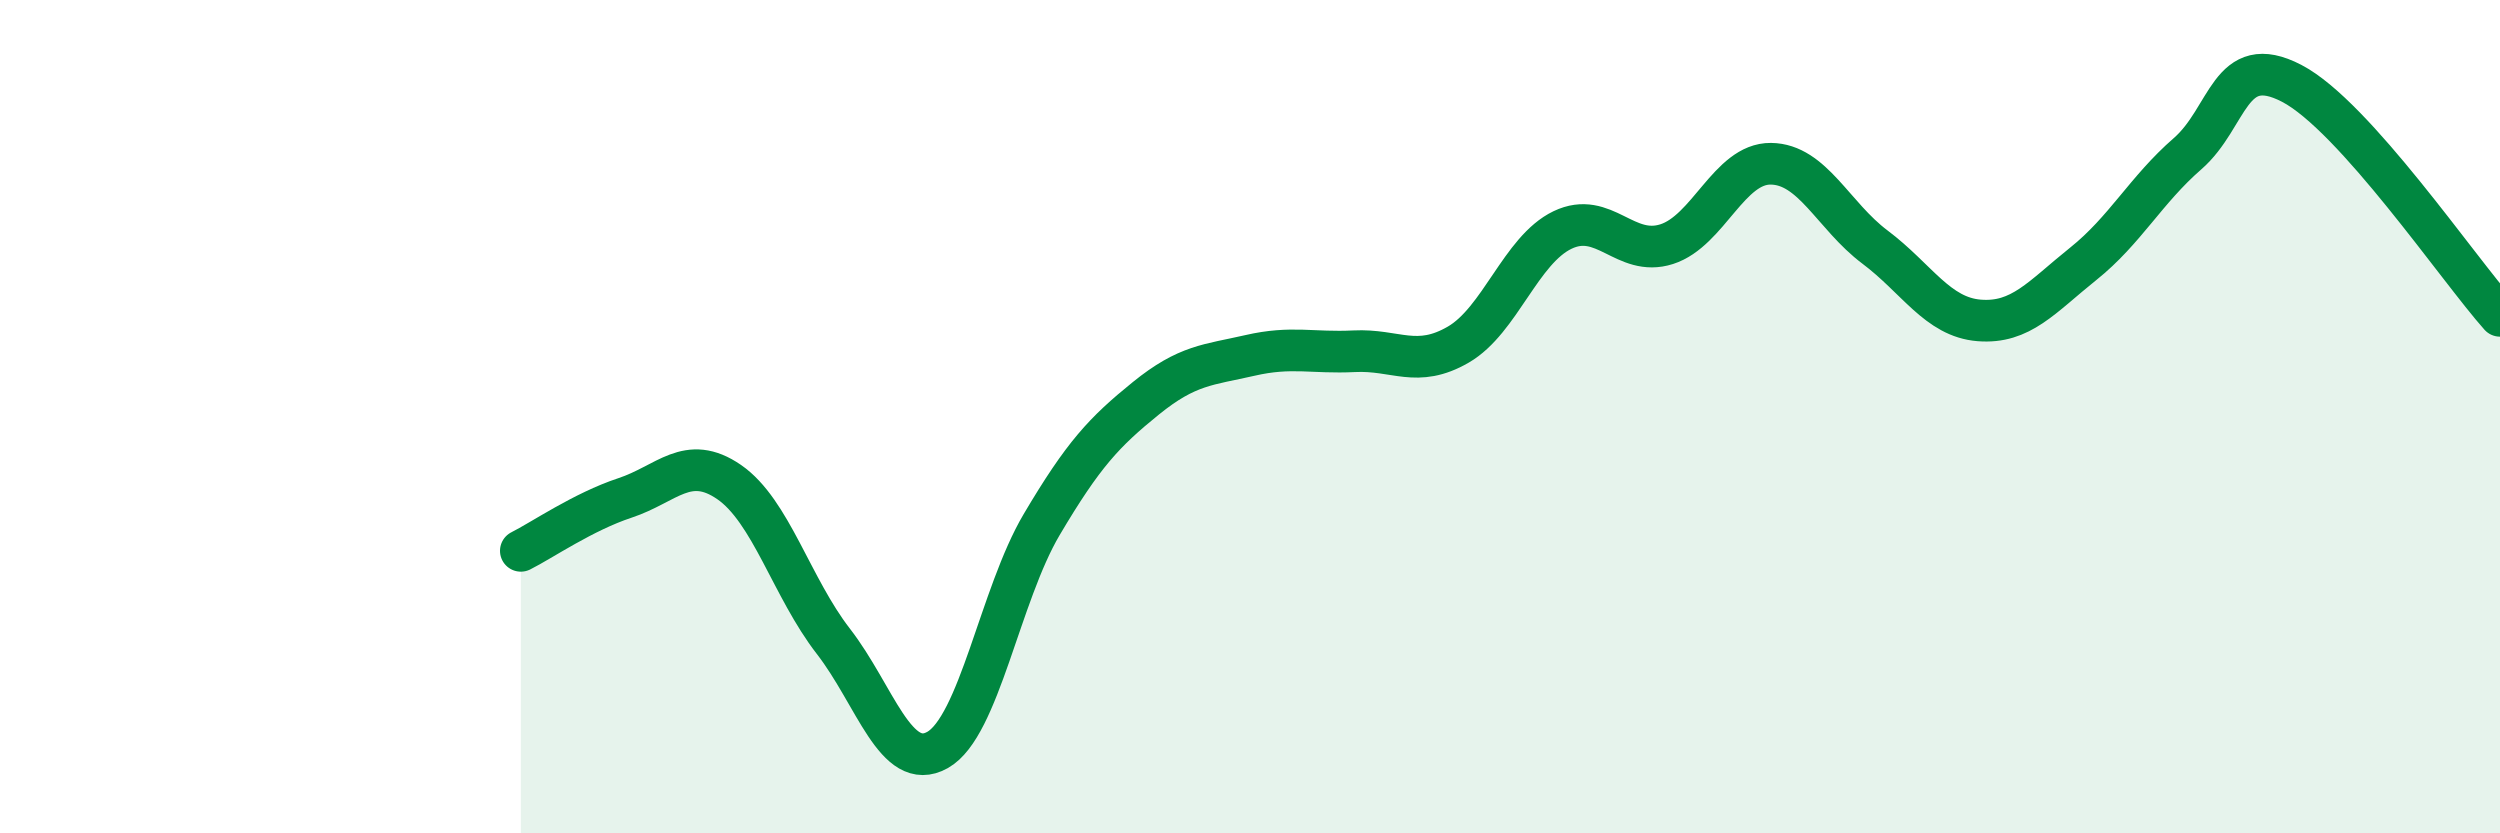 
    <svg width="60" height="20" viewBox="0 0 60 20" xmlns="http://www.w3.org/2000/svg">
      <path
        d="M 12.5,13.22 C 13,12.97 14,12.28 15,11.95 C 16,11.62 16.5,10.88 17.5,11.57 C 18.5,12.26 19,14.1 20,15.39 C 21,16.68 21.5,18.56 22.5,18 C 23.5,17.44 24,14.28 25,12.59 C 26,10.9 26.5,10.37 27.5,9.56 C 28.5,8.75 29,8.76 30,8.53 C 31,8.3 31.5,8.48 32.5,8.43 C 33.5,8.38 34,8.85 35,8.27 C 36,7.69 36.5,6 37.5,5.52 C 38.5,5.04 39,6.18 40,5.86 C 41,5.54 41.5,3.92 42.5,3.93 C 43.5,3.94 44,5.18 45,5.93 C 46,6.68 46.5,7.61 47.5,7.69 C 48.5,7.77 49,7.13 50,6.33 C 51,5.53 51.5,4.56 52.5,3.69 C 53.5,2.82 53.5,1.22 55,2 C 56.5,2.78 59,6.46 60,7.58L60 20L12.5 20Z"
        fill="#008740"
        opacity="0.1"
        stroke-linecap="round"
        stroke-linejoin="round"
      />
      <path
        d="M 12.5,13.22 C 13,12.97 14,12.28 15,11.95 C 16,11.62 16.5,10.88 17.5,11.57 C 18.5,12.26 19,14.1 20,15.39 C 21,16.68 21.5,18.56 22.5,18 C 23.5,17.44 24,14.28 25,12.59 C 26,10.9 26.5,10.37 27.5,9.56 C 28.5,8.75 29,8.76 30,8.53 C 31,8.3 31.5,8.48 32.5,8.43 C 33.5,8.38 34,8.85 35,8.27 C 36,7.69 36.5,6 37.5,5.52 C 38.5,5.04 39,6.18 40,5.86 C 41,5.54 41.5,3.92 42.5,3.93 C 43.5,3.94 44,5.18 45,5.93 C 46,6.68 46.5,7.61 47.5,7.69 C 48.5,7.77 49,7.13 50,6.33 C 51,5.53 51.5,4.56 52.5,3.69 C 53.5,2.82 53.5,1.22 55,2 C 56.5,2.78 59,6.46 60,7.58"
        stroke="#008740"
        stroke-width="1"
        fill="none"
        stroke-linecap="round"
        stroke-linejoin="round"
      />
    </svg>
  